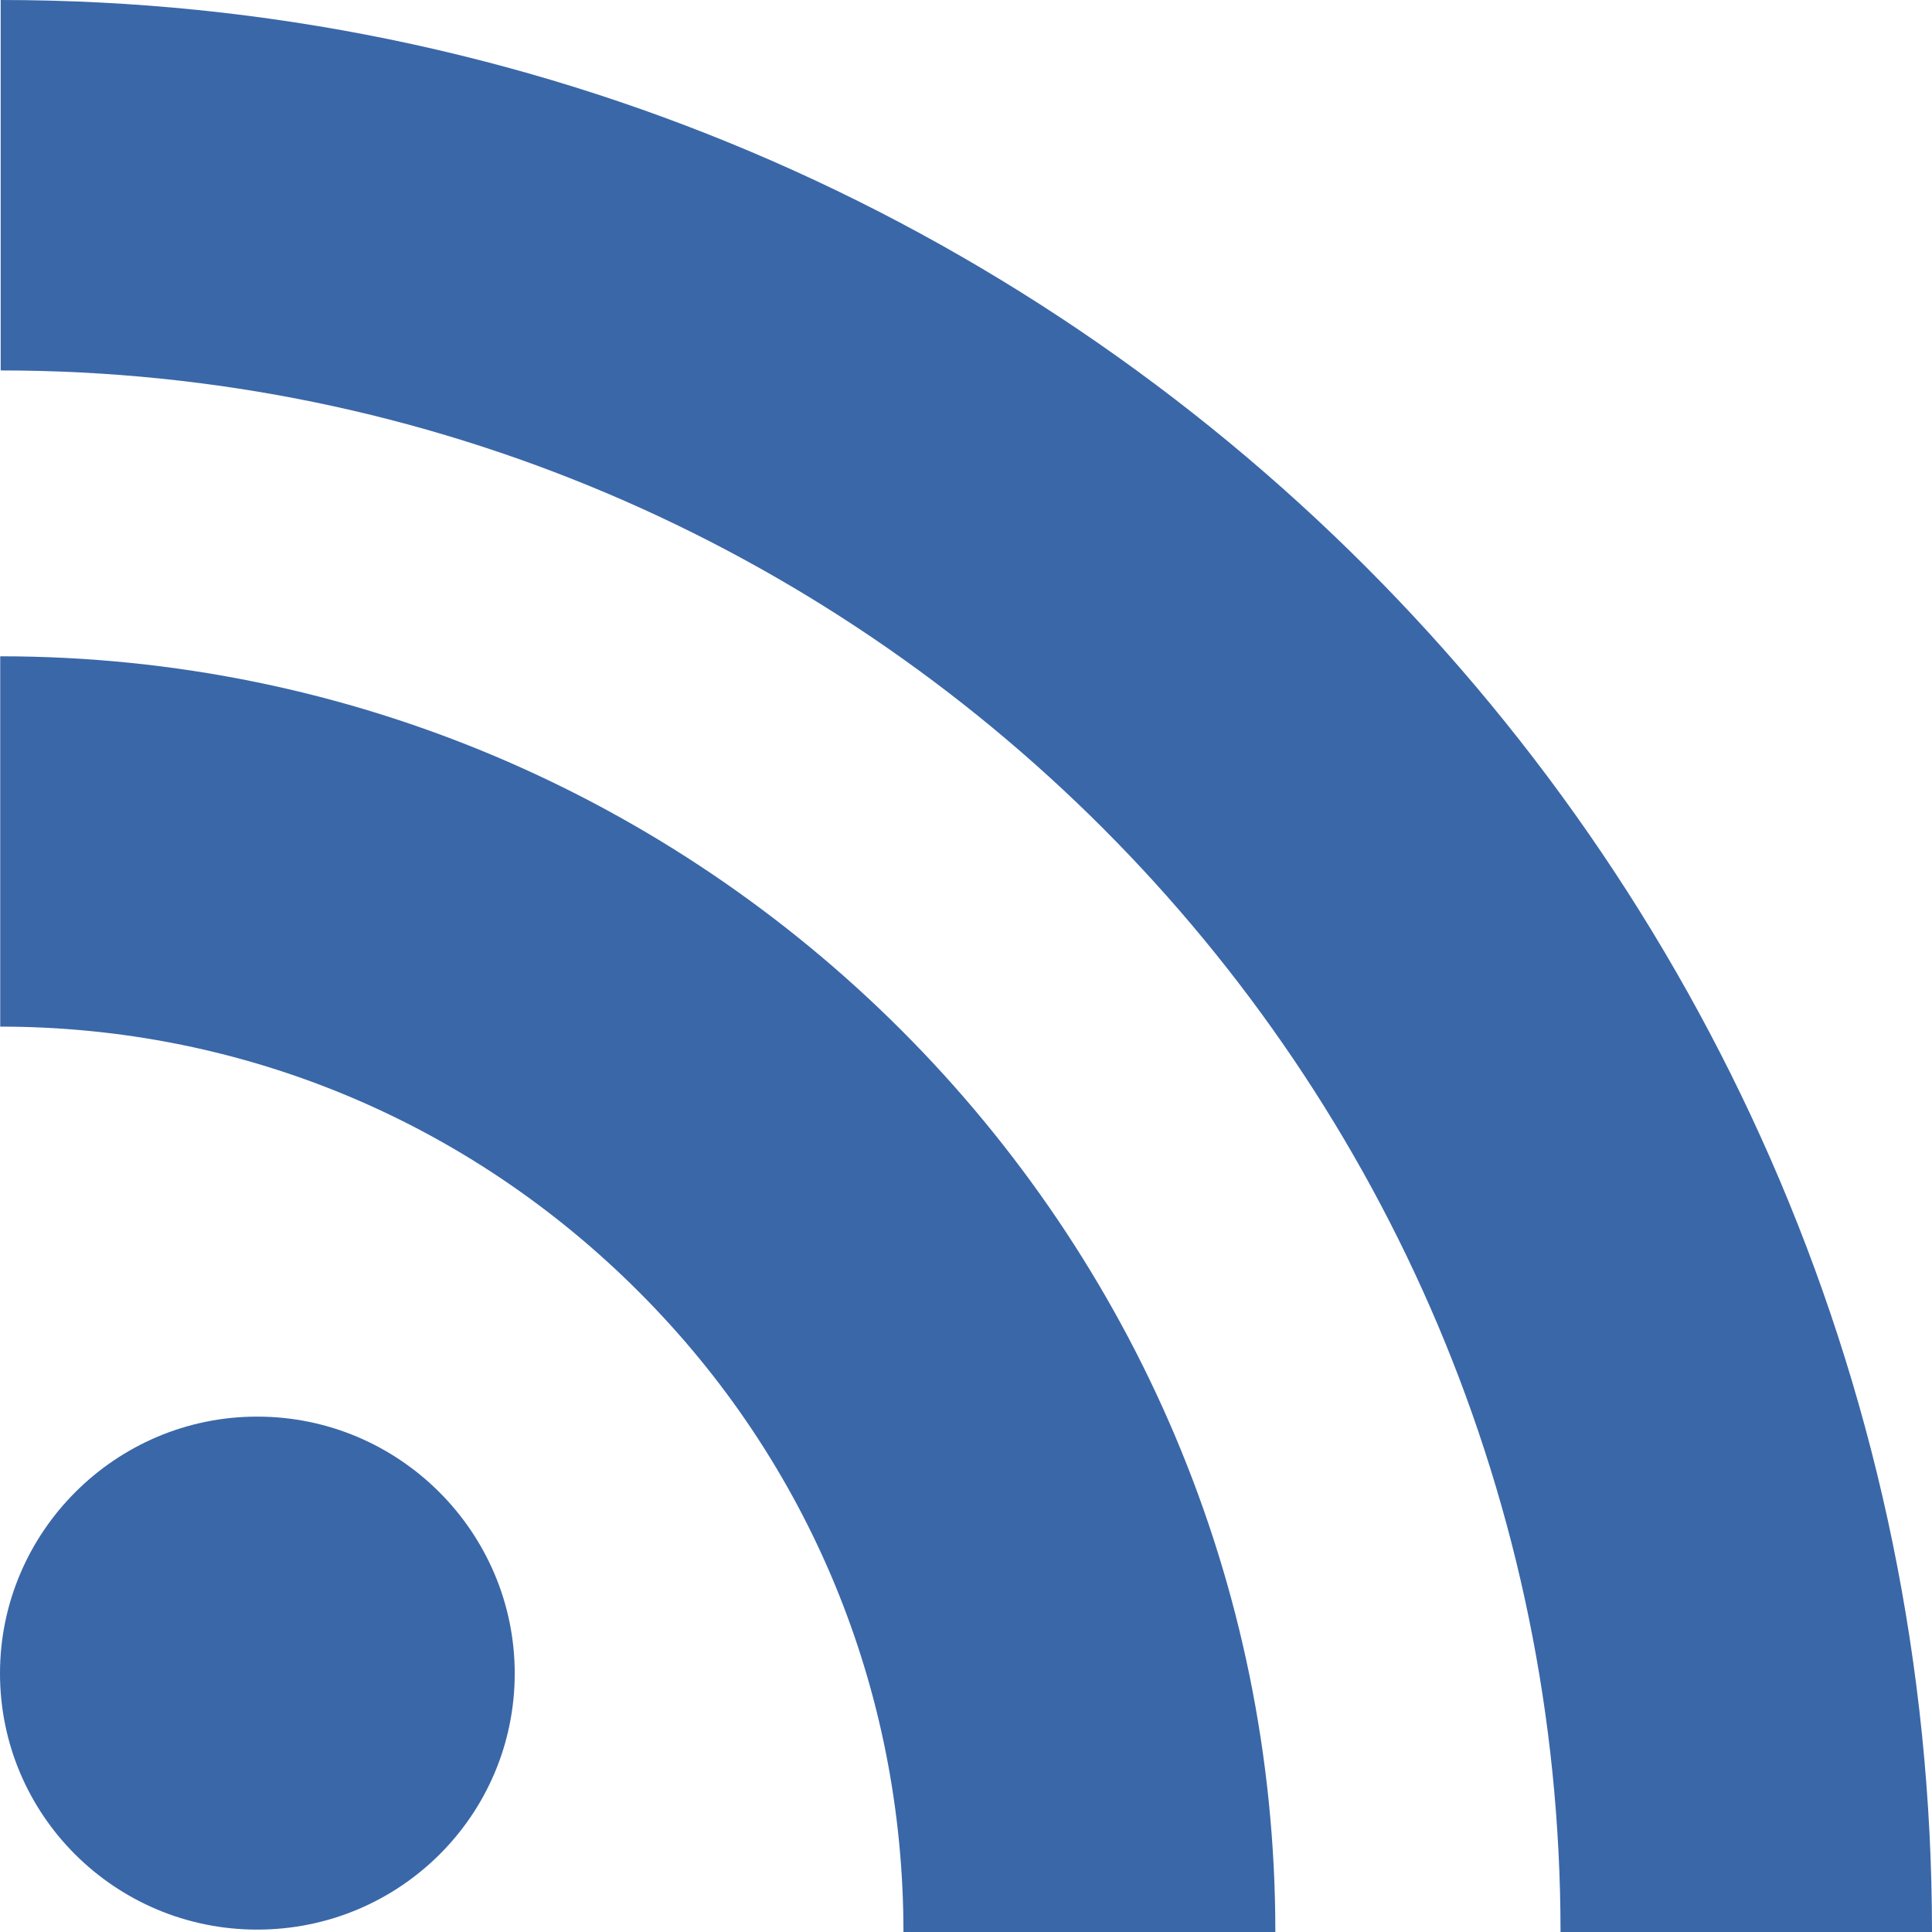 <?xml version="1.0" encoding="utf-8"?>
<!-- Generator: Adobe Illustrator 16.0.0, SVG Export Plug-In . SVG Version: 6.00 Build 0)  -->
<!DOCTYPE svg PUBLIC "-//W3C//DTD SVG 1.1//EN" "http://www.w3.org/Graphics/SVG/1.1/DTD/svg11.dtd">
<svg version="1.1" id="Capa_1" xmlns="http://www.w3.org/2000/svg" xmlns:xlink="http://www.w3.org/1999/xlink" x="0px" y="0px"
	 width="67.873px" height="67.873px" viewBox="0 0 67.873 67.873" enable-background="new 0 0 67.873 67.873" xml:space="preserve">
<g>
	<path fill="#3A67A8" d="M0.024,0v13.014c30.213,0,54.799,24.615,54.799,54.859h13.05C67.873,30.458,37.434,0,0.024,0z
		 M31.739,67.873h13.065C44.81,43.158,24.707,23.056,0.008,23.056v13.01c8.472,0,16.435,3.314,22.434,9.316
		C28.431,51.367,31.739,59.369,31.739,67.873z M9.035,67.789c5.002,0,9.048-4.02,9.048-9.004c-0.004-4.949-4.046-9.018-9.048-9.018
		C4.051,49.767,0,53.832,0,58.785C0,63.769,4.051,67.789,9.035,67.789z"/>
</g>
</svg>
